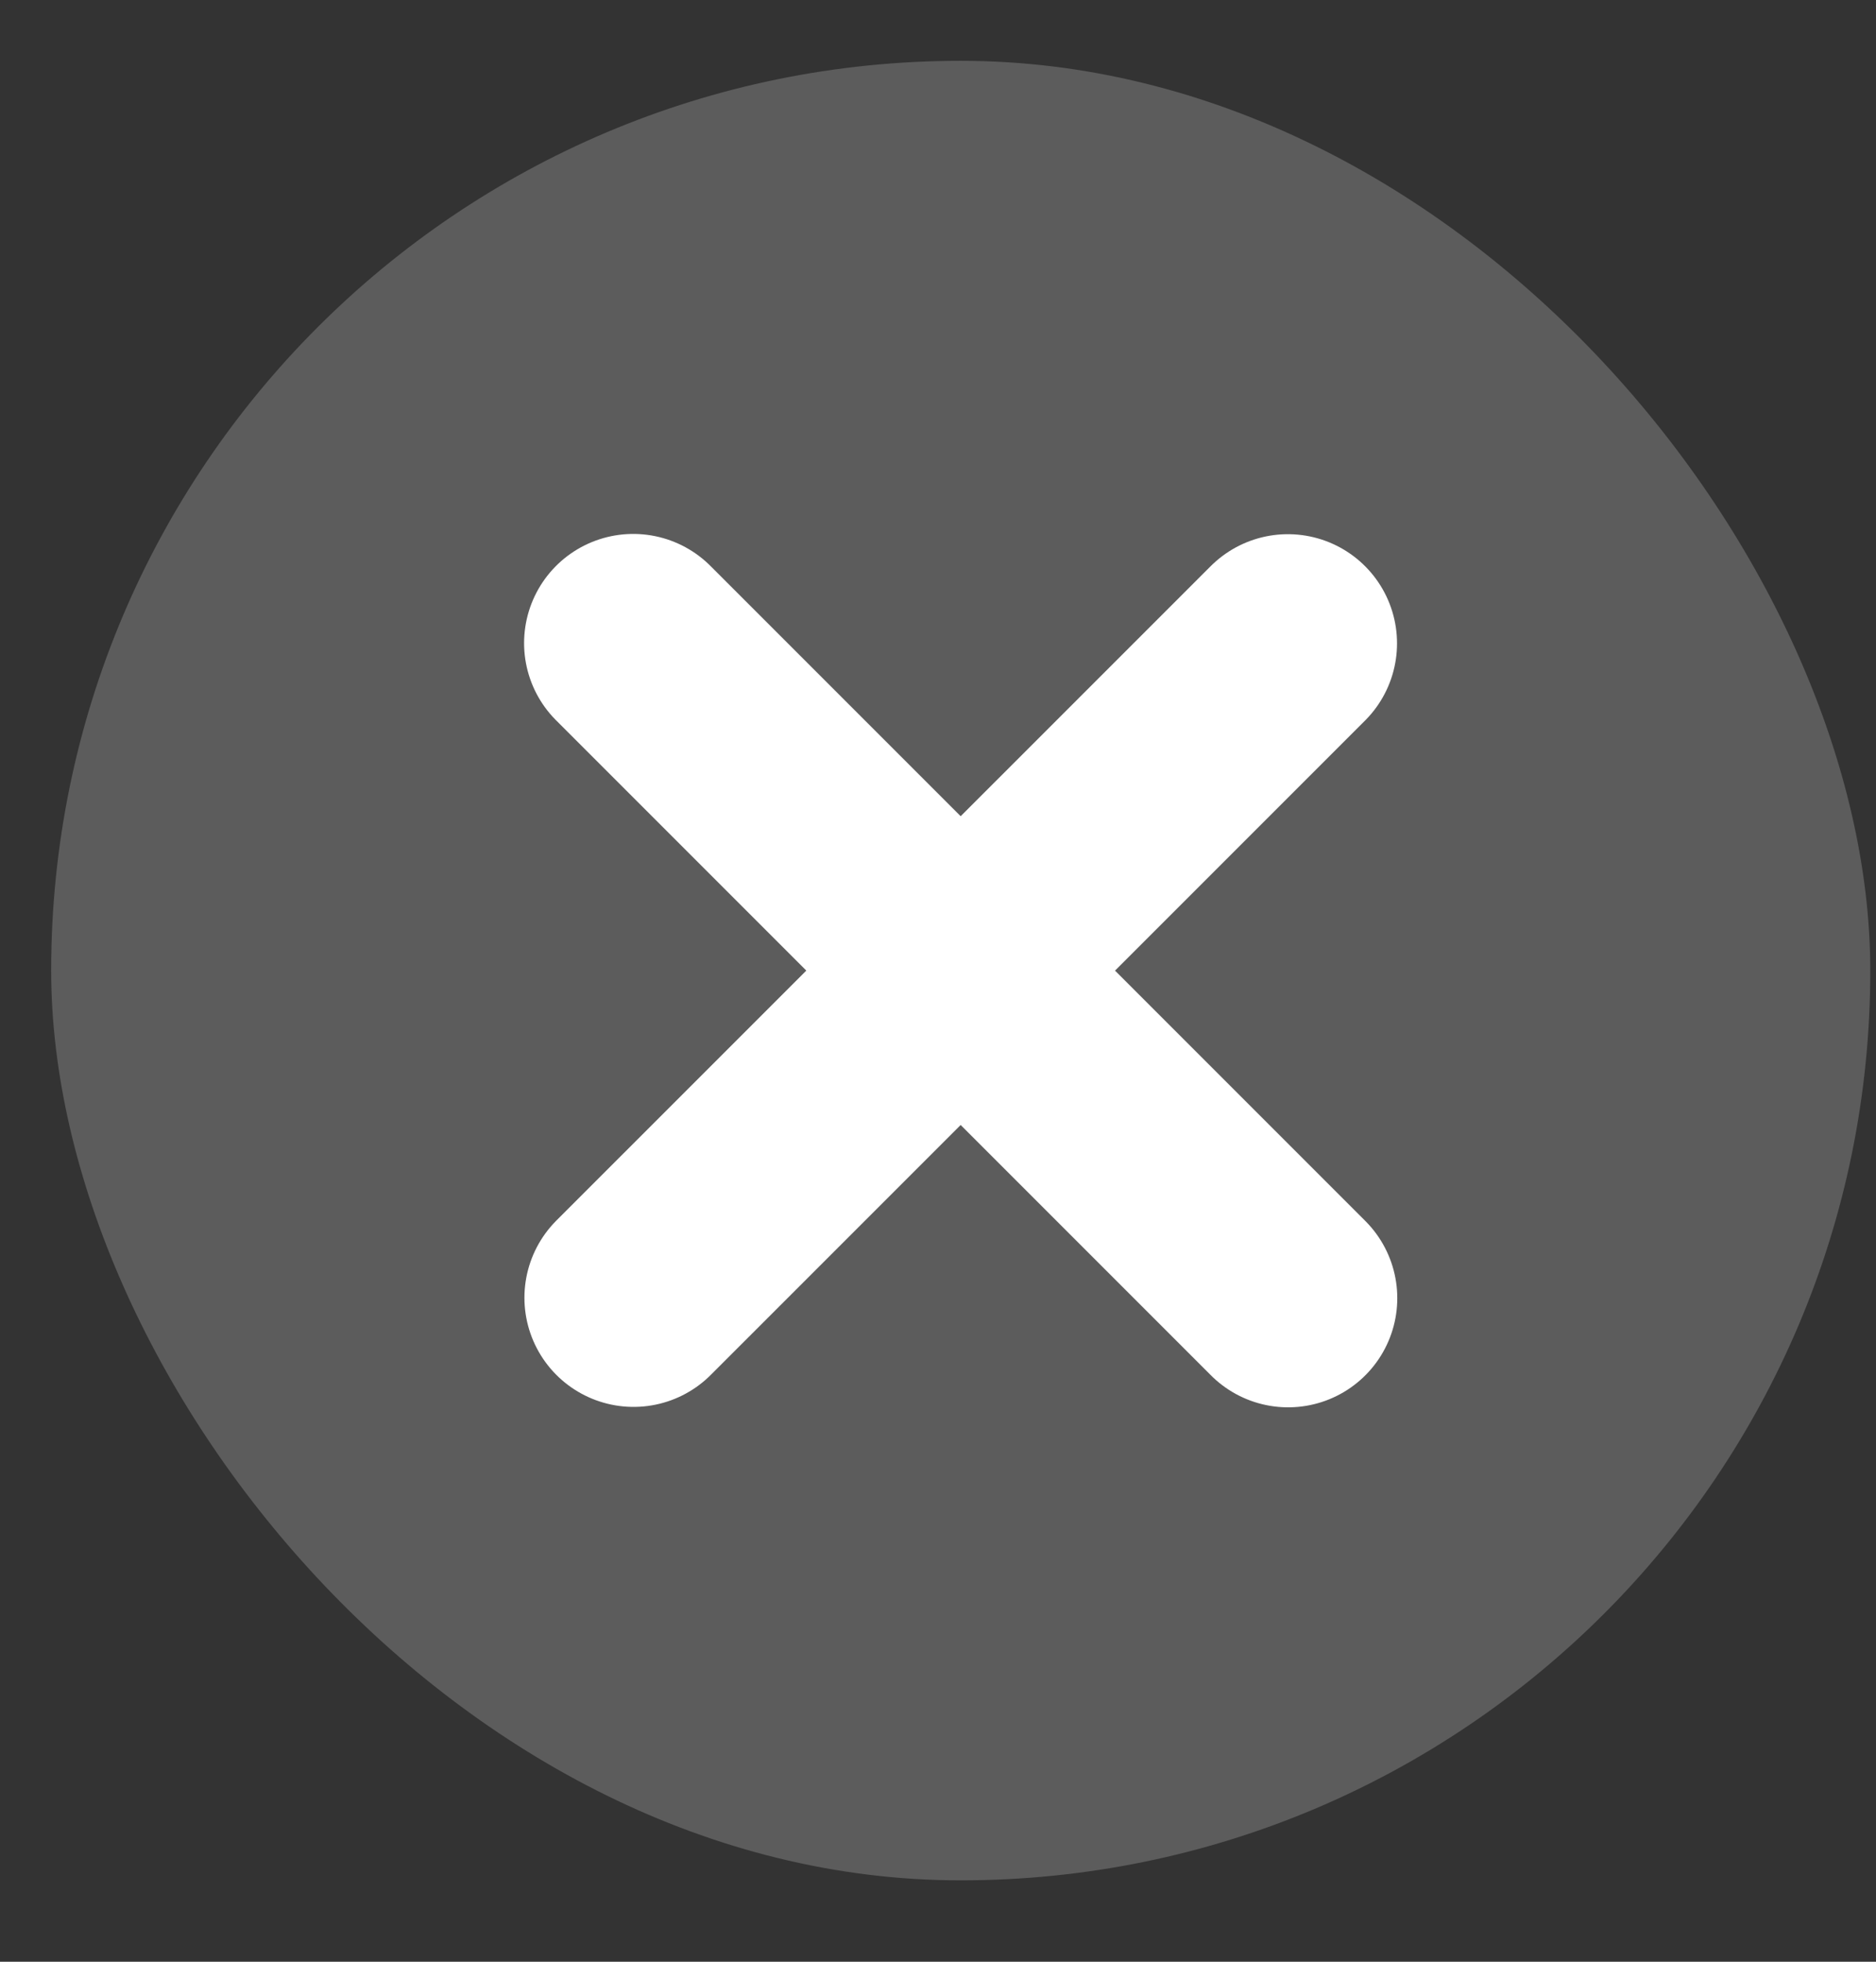 <?xml version="1.0" encoding="UTF-8"?> <svg xmlns="http://www.w3.org/2000/svg" width="22" height="23" viewBox="0 0 22 23" fill="none"><rect x="0" y="0" width="22" height="23" fill="#333333" stroke="none"/><rect x="0.6" y="0.713" width="21.333" height="21.333" rx="10.667" fill="white" fill-opacity="0.2"></rect><path d="M15.103 7.543L7.43 15.215M15.106 15.22L7.426 7.54" stroke="white" stroke-width="2.56" stroke-linecap="round" stroke-linejoin="round"></path></svg> 